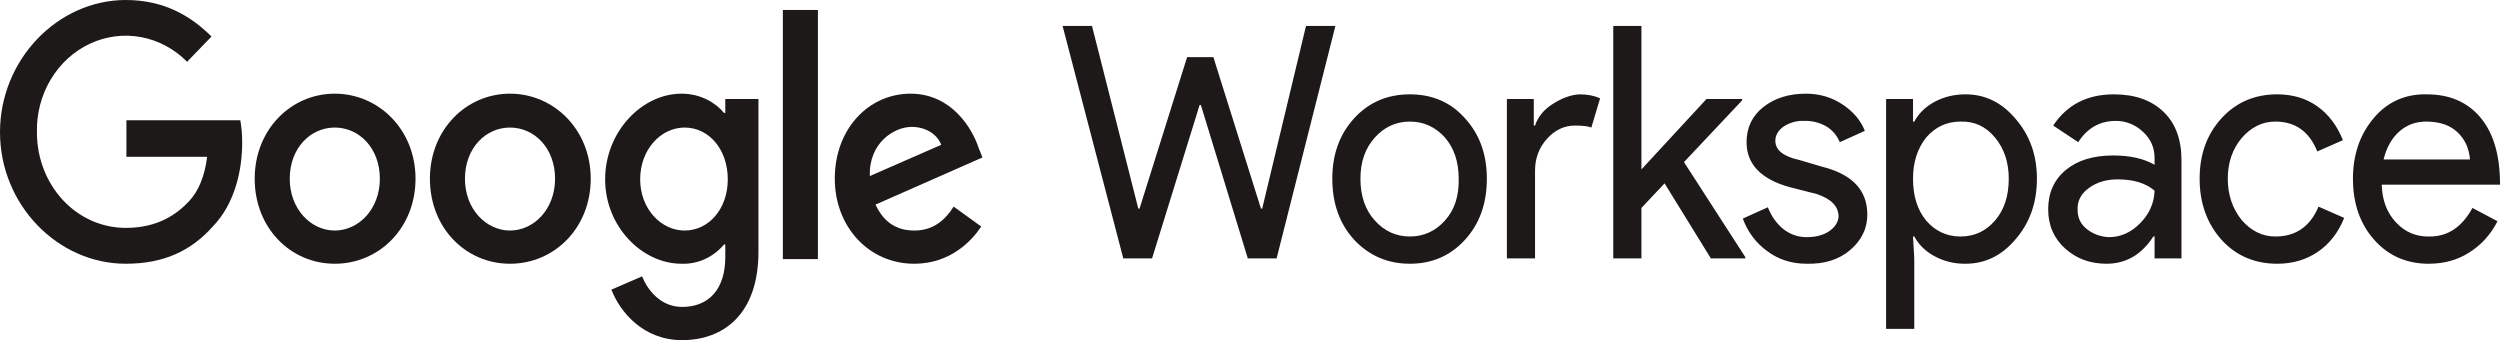 <svg width="147" height="20" viewBox="0 0 147 20" fill="none" xmlns="http://www.w3.org/2000/svg">
<g clip-path="url(#clip0_210_47)">
<path d="M76.793 1.524H78.522L75.064 15.195H73.371L70.611 6.172H70.538L67.741 15.195H66.049L62.48 1.524H64.209L66.932 12.266H67.005L69.802 3.36H71.347L74.144 12.266H74.217L76.793 1.524Z" fill="#1E1919"/>
<path d="M78.339 10.508C78.339 9.076 78.768 7.891 79.626 6.953C80.485 6.016 81.577 5.547 82.901 5.547C84.226 5.547 85.305 6.016 86.139 6.953C86.998 7.891 87.427 9.076 87.427 10.508C87.427 11.966 86.998 13.164 86.139 14.102C85.281 15.039 84.201 15.508 82.901 15.508C81.601 15.508 80.51 15.039 79.626 14.102C78.768 13.164 78.339 11.966 78.339 10.508ZM79.994 10.508C79.994 11.524 80.276 12.344 80.841 12.969C81.405 13.594 82.092 13.906 82.901 13.906C83.711 13.906 84.398 13.594 84.962 12.969C85.526 12.344 85.796 11.524 85.771 10.508C85.771 9.518 85.502 8.711 84.962 8.086C84.398 7.461 83.711 7.149 82.901 7.149C82.092 7.149 81.405 7.461 80.841 8.086C80.276 8.711 79.994 9.518 79.994 10.508ZM90.26 15.195H88.605V5.82H90.187V7.383H90.26C90.432 6.862 90.788 6.432 91.328 6.094C91.867 5.755 92.382 5.573 92.873 5.547C93.339 5.547 93.744 5.625 94.087 5.781L93.572 7.5C93.376 7.422 93.057 7.383 92.615 7.383C91.978 7.383 91.426 7.643 90.96 8.164C90.494 8.685 90.26 9.31 90.26 10.039V15.195ZM102.624 15.195H100.6L97.877 10.781L96.516 12.227V15.195H94.86V1.524H96.516V9.961L100.343 5.82H102.44V5.899L99.018 9.531L102.624 15.117V15.195Z" fill="#1E1919"/>
<path d="M109.799 12.617C109.799 13.425 109.468 14.115 108.806 14.688C108.143 15.261 107.285 15.534 106.23 15.508C105.347 15.508 104.574 15.261 103.912 14.766C103.26 14.3 102.759 13.631 102.477 12.852L103.949 12.188C104.169 12.735 104.476 13.164 104.869 13.477C105.263 13.784 105.741 13.948 106.23 13.945C106.77 13.945 107.211 13.828 107.555 13.594C107.898 13.36 108.082 13.073 108.107 12.735C108.107 12.136 107.677 11.693 106.819 11.406L105.273 11.016C103.556 10.547 102.698 9.662 102.698 8.36C102.698 7.5 103.029 6.81 103.691 6.289C104.353 5.768 105.187 5.508 106.193 5.508C106.978 5.508 107.69 5.716 108.327 6.133C108.965 6.55 109.407 7.07 109.652 7.695L108.18 8.36C108.014 7.962 107.73 7.632 107.371 7.422C106.974 7.201 106.53 7.093 106.083 7.109C105.67 7.09 105.261 7.199 104.905 7.422C104.562 7.656 104.39 7.943 104.39 8.281C104.39 8.828 104.869 9.206 105.825 9.414L107.15 9.805C108.916 10.248 109.799 11.185 109.799 12.617ZM115.539 15.508C114.902 15.508 114.313 15.365 113.773 15.078C113.234 14.792 112.829 14.401 112.559 13.906H112.485L112.559 15.195V19.336H110.903V5.82H112.485V7.149H112.559C112.829 6.654 113.234 6.263 113.773 5.977C114.313 5.69 114.914 5.547 115.576 5.547C116.729 5.547 117.71 6.029 118.52 6.992C119.354 7.956 119.771 9.128 119.771 10.508C119.771 11.914 119.354 13.099 118.52 14.063C117.71 15.026 116.729 15.508 115.576 15.508M115.282 13.906C116.091 13.906 116.766 13.594 117.306 12.969C117.845 12.344 118.115 11.524 118.115 10.508C118.115 9.544 117.845 8.737 117.306 8.086C116.766 7.435 116.091 7.123 115.282 7.149C114.472 7.149 113.798 7.461 113.258 8.086C112.743 8.737 112.485 9.544 112.485 10.508C112.485 11.524 112.743 12.344 113.258 12.969C113.798 13.594 114.472 13.906 115.282 13.906ZM124.297 5.547C125.523 5.547 126.492 5.886 127.204 6.563C127.915 7.24 128.271 8.19 128.271 9.414V15.195H126.689V13.906H126.615C125.928 14.974 125.008 15.508 123.855 15.508C122.899 15.508 122.089 15.209 121.427 14.61C120.764 14.011 120.433 13.242 120.433 12.305C120.433 11.341 120.777 10.573 121.464 10C122.15 9.427 123.083 9.141 124.26 9.141C125.241 9.141 126.051 9.323 126.689 9.688V9.297C126.689 8.672 126.456 8.151 125.989 7.735C125.553 7.326 124.989 7.103 124.407 7.109C123.475 7.109 122.739 7.526 122.199 8.36L120.728 7.383C121.537 6.159 122.727 5.547 124.297 5.547ZM122.163 12.344C122.163 12.813 122.347 13.19 122.715 13.477C123.083 13.763 123.512 13.919 124.002 13.945C124.689 13.945 125.303 13.672 125.842 13.125C126.382 12.578 126.664 11.94 126.689 11.211C126.173 10.768 125.45 10.547 124.518 10.547C123.855 10.547 123.291 10.716 122.825 11.055C122.359 11.393 122.138 11.823 122.163 12.344ZM133.901 15.508C132.576 15.508 131.484 15.039 130.626 14.102C129.767 13.138 129.338 11.94 129.338 10.508C129.338 9.076 129.767 7.891 130.626 6.953C131.484 6.016 132.576 5.547 133.901 5.547C134.808 5.547 135.593 5.781 136.256 6.25C136.918 6.719 137.421 7.383 137.764 8.242L136.256 8.906C135.789 7.735 134.968 7.149 133.79 7.149C133.03 7.149 132.367 7.474 131.803 8.125C131.264 8.776 130.994 9.57 130.994 10.508C130.994 11.445 131.264 12.253 131.803 12.93C132.367 13.581 133.03 13.906 133.79 13.906C134.992 13.906 135.839 13.32 136.329 12.149L137.838 12.813C137.494 13.672 136.979 14.336 136.292 14.805C135.605 15.274 134.808 15.508 133.901 15.508ZM142.805 15.508C141.505 15.508 140.438 15.039 139.604 14.102C138.77 13.164 138.353 11.966 138.353 10.508C138.353 9.102 138.758 7.917 139.567 6.953C140.377 5.99 141.419 5.521 142.695 5.547C144.019 5.547 145.062 5.99 145.822 6.875C146.583 7.761 146.975 9.024 147 10.664V10.86H140.046C140.07 11.771 140.352 12.513 140.892 13.086C141.431 13.659 142.094 13.932 142.879 13.906C143.934 13.906 144.768 13.347 145.381 12.227L146.853 13.008C146.471 13.77 145.898 14.405 145.197 14.844C144.51 15.287 143.713 15.508 142.805 15.508ZM140.156 9.375H145.234C145.185 8.724 144.939 8.19 144.498 7.774C144.056 7.357 143.443 7.149 142.658 7.149C142.045 7.149 141.517 7.344 141.076 7.735C140.634 8.125 140.328 8.672 140.156 9.375Z" fill="#1E1919"/>
<path d="M7.433 9.219V7.07H14.13C14.206 7.508 14.243 7.953 14.24 8.398C14.24 9.961 13.835 11.953 12.511 13.32C11.223 14.766 9.604 15.508 7.396 15.508C3.385 15.508 0 12.031 0 7.773C0 3.516 3.385 0 7.396 0C9.641 0 11.223 0.938 12.437 2.148L11.002 3.633C10.255 2.876 9.312 2.37 8.294 2.182C7.277 1.993 6.229 2.128 5.284 2.572C4.338 3.015 3.538 3.745 2.984 4.671C2.43 5.597 2.147 6.677 2.171 7.773C2.171 10.899 4.489 13.399 7.396 13.399C9.309 13.399 10.413 12.578 11.112 11.836C11.664 11.25 12.032 10.391 12.18 9.219H7.433Z" fill="#1E1919"/>
<path d="M24.433 10.508C24.433 13.398 22.299 15.508 19.686 15.508C17.073 15.508 14.976 13.398 14.976 10.508C14.976 7.617 17.11 5.508 19.686 5.508C22.262 5.508 24.433 7.617 24.433 10.508ZM22.335 10.508C22.335 8.711 21.121 7.5 19.686 7.5C18.251 7.5 17.037 8.711 17.037 10.508C17.037 12.305 18.288 13.555 19.686 13.555C21.084 13.555 22.335 12.305 22.335 10.508Z" fill="#1E1919"/>
<path d="M34.735 10.508C34.735 13.398 32.601 15.508 29.989 15.508C27.376 15.508 25.279 13.398 25.279 10.508C25.279 7.617 27.413 5.508 29.989 5.508C32.564 5.508 34.735 7.617 34.735 10.508ZM32.638 10.508C32.638 8.711 31.424 7.5 29.989 7.5C28.554 7.5 27.339 8.711 27.339 10.508C27.339 12.305 28.59 13.555 29.989 13.555C31.387 13.555 32.638 12.305 32.638 10.508Z" fill="#1E1919"/>
<path d="M44.597 5.82V14.805C44.597 18.477 42.536 20 40.108 20C37.826 20 36.465 18.359 35.95 17.031L37.753 16.25C38.084 17.07 38.857 18.047 40.108 18.047C41.69 18.047 42.647 16.992 42.647 15.117V14.375H42.573C42.26 14.747 41.873 15.042 41.441 15.238C41.008 15.433 40.541 15.526 40.071 15.508C37.753 15.508 35.582 13.32 35.582 10.547C35.582 7.734 37.753 5.508 40.071 5.508C41.212 5.508 42.095 6.055 42.573 6.641H42.647V5.82H44.597ZM42.794 10.547C42.794 8.789 41.69 7.5 40.255 7.5C38.857 7.5 37.642 8.789 37.642 10.547C37.642 12.266 38.857 13.555 40.255 13.555C41.69 13.555 42.794 12.266 42.794 10.547Z" fill="#1E1919"/>
<path d="M46.032 0.586H48.092V15.235H46.032V0.586Z" fill="#1E1919"/>
<path d="M56.077 12.148L57.696 13.32C57.181 14.101 55.93 15.508 53.759 15.508C51.073 15.508 49.086 13.32 49.086 10.508C49.086 7.539 51.11 5.508 53.538 5.508C55.967 5.508 57.181 7.578 57.549 8.711L57.77 9.258L51.478 12.031C51.956 13.047 52.692 13.555 53.759 13.555C54.826 13.555 55.525 13.008 56.077 12.148ZM51.147 10.351L55.341 8.516C55.12 7.891 54.421 7.461 53.612 7.461C52.545 7.461 51.073 8.437 51.147 10.351Z" fill="#1E1919"/>
</g>
<defs>
<clipPath id="clip0_210_47">
<rect width="147" height="20" fill="white"/>
</clipPath>
</defs>
</svg>
